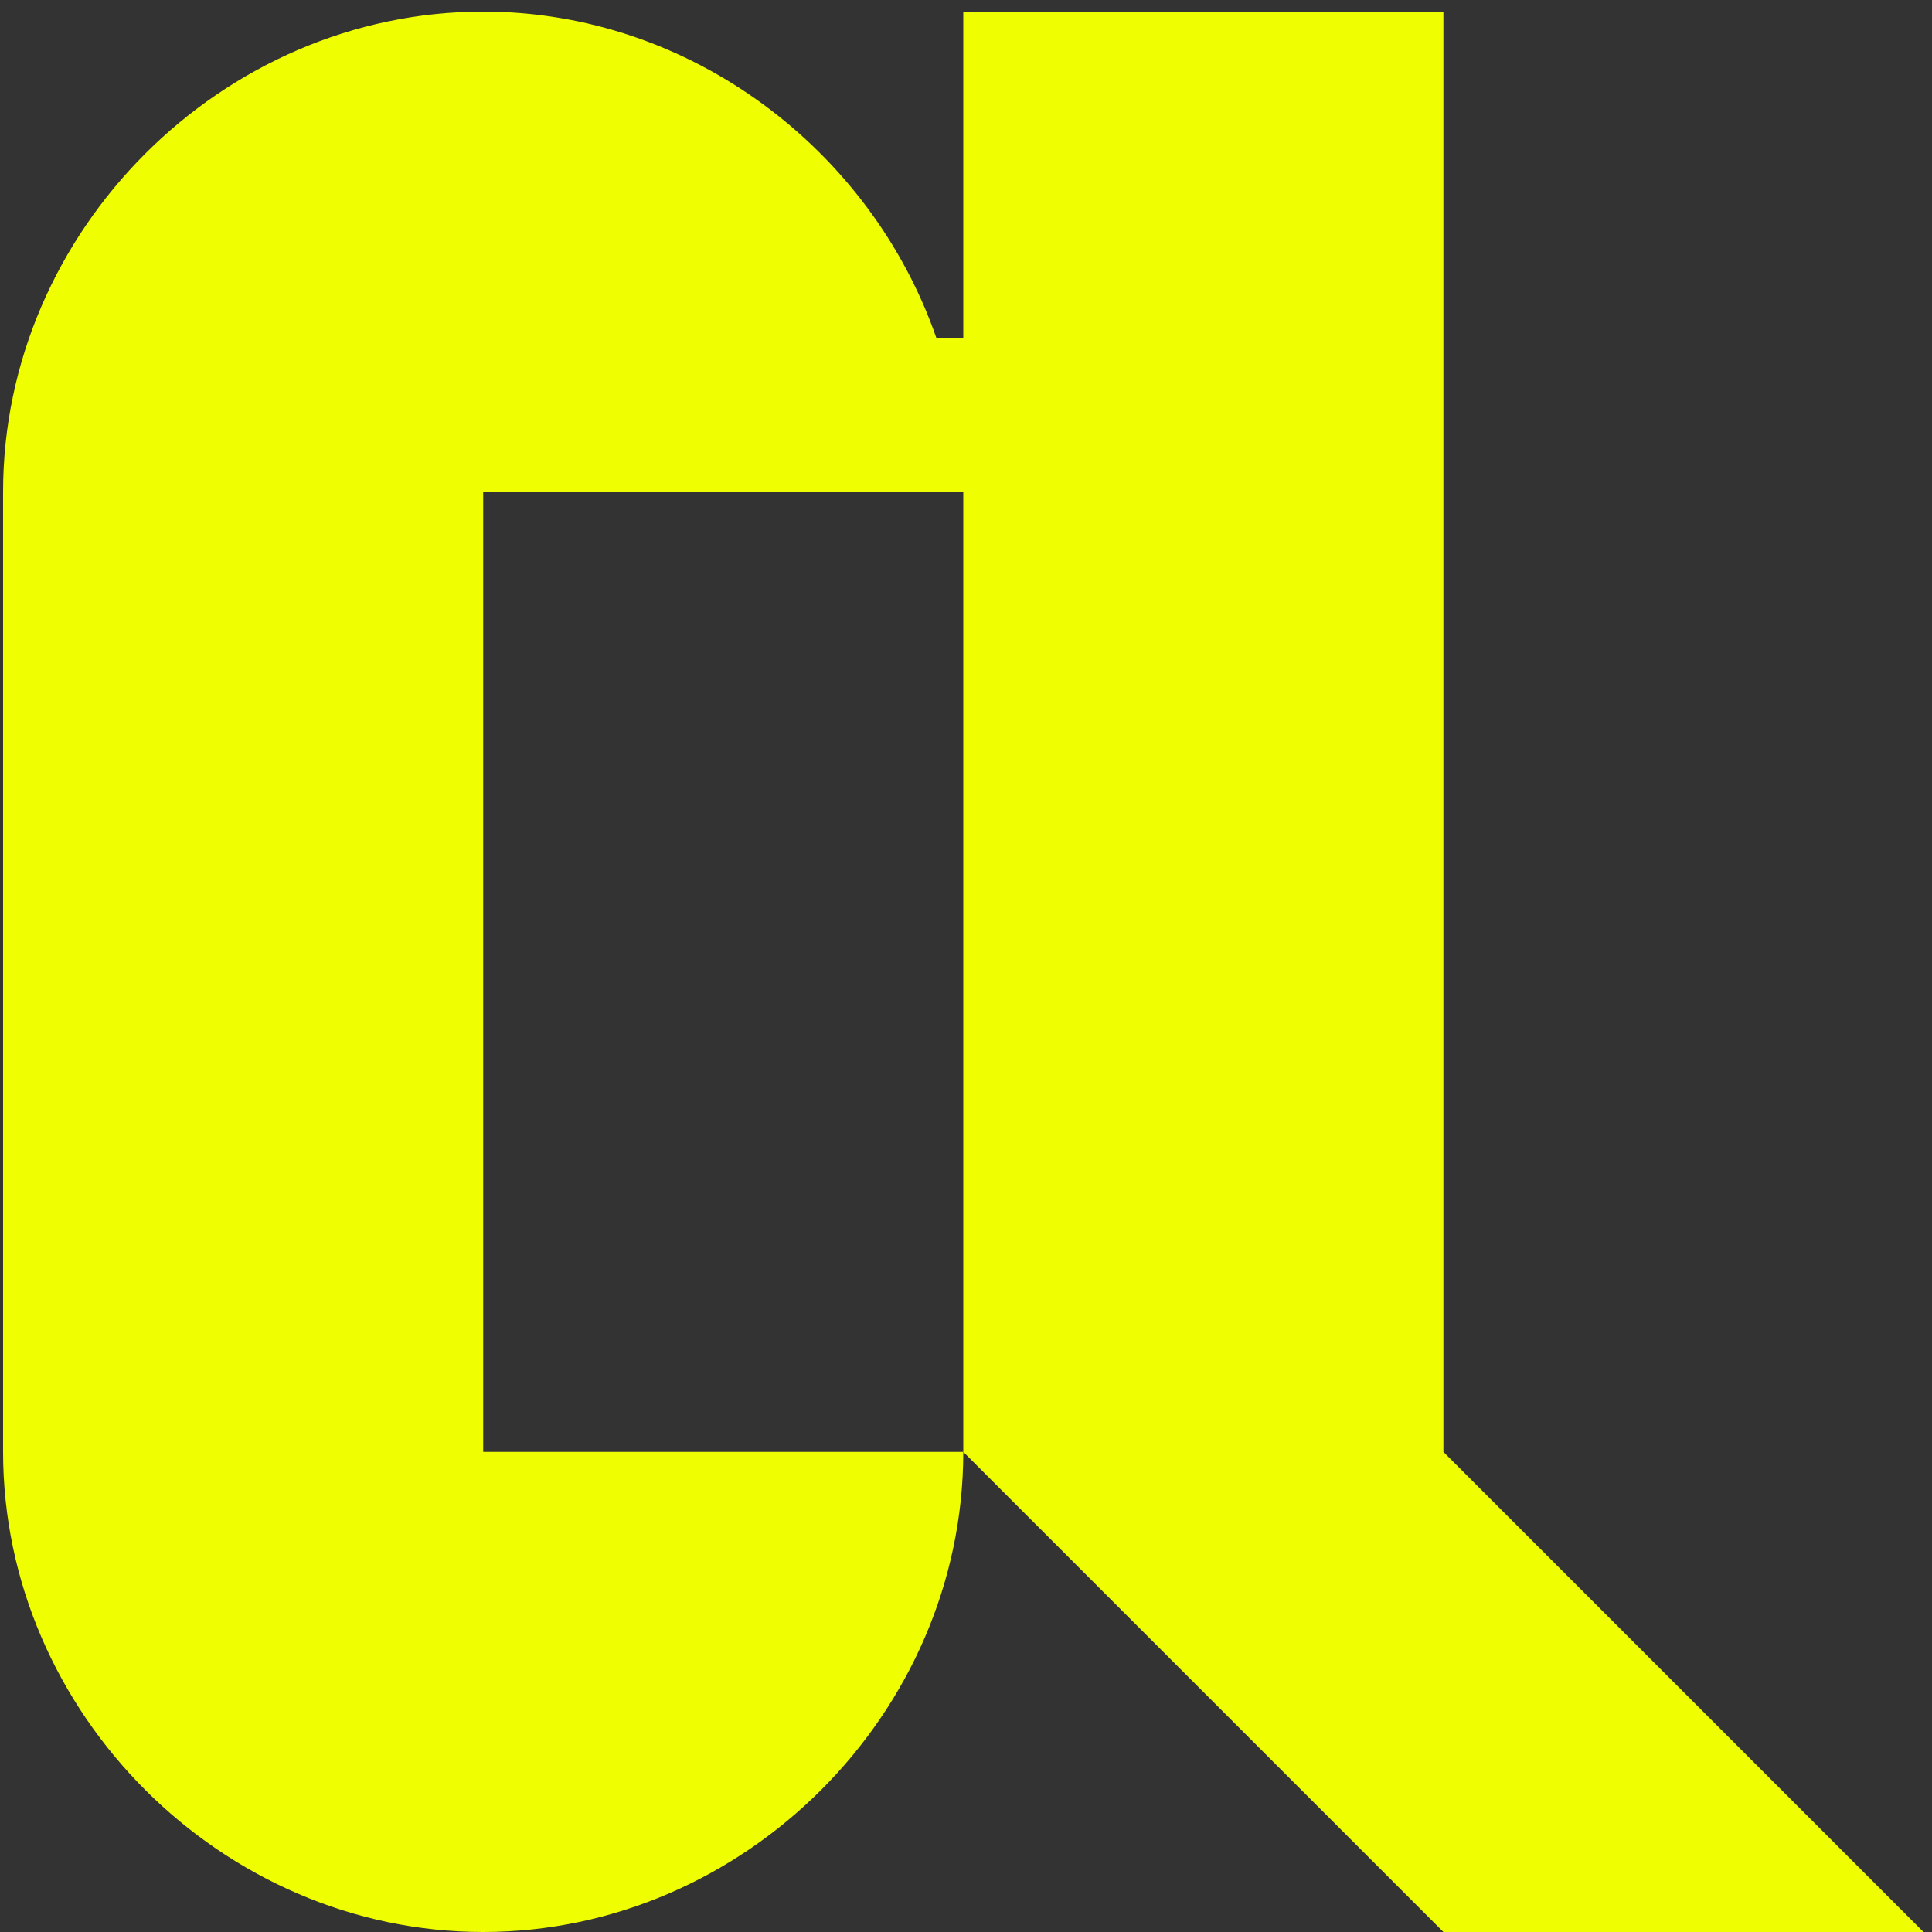 <svg width="77" height="77" viewBox="0 0 77 77" fill="none" xmlns="http://www.w3.org/2000/svg">
<rect x="0" y="0" width="77" height="77" fill="#333333" stroke="none"/>
<path d="M38.392 19.596H19.258V57.865H38.392C38.392 68.275 29.667 77 19.258 77C8.848 77 0.123 68.275 0.123 57.865V19.596C0.123 9.187 8.848 0.462 19.258 0.462C27.524 0.462 34.718 5.973 37.321 13.473H38.392V0.462H57.527V57.865L76.661 77H57.527L38.392 57.865V19.596Z" fill="#EFFE00"/>
</svg>
